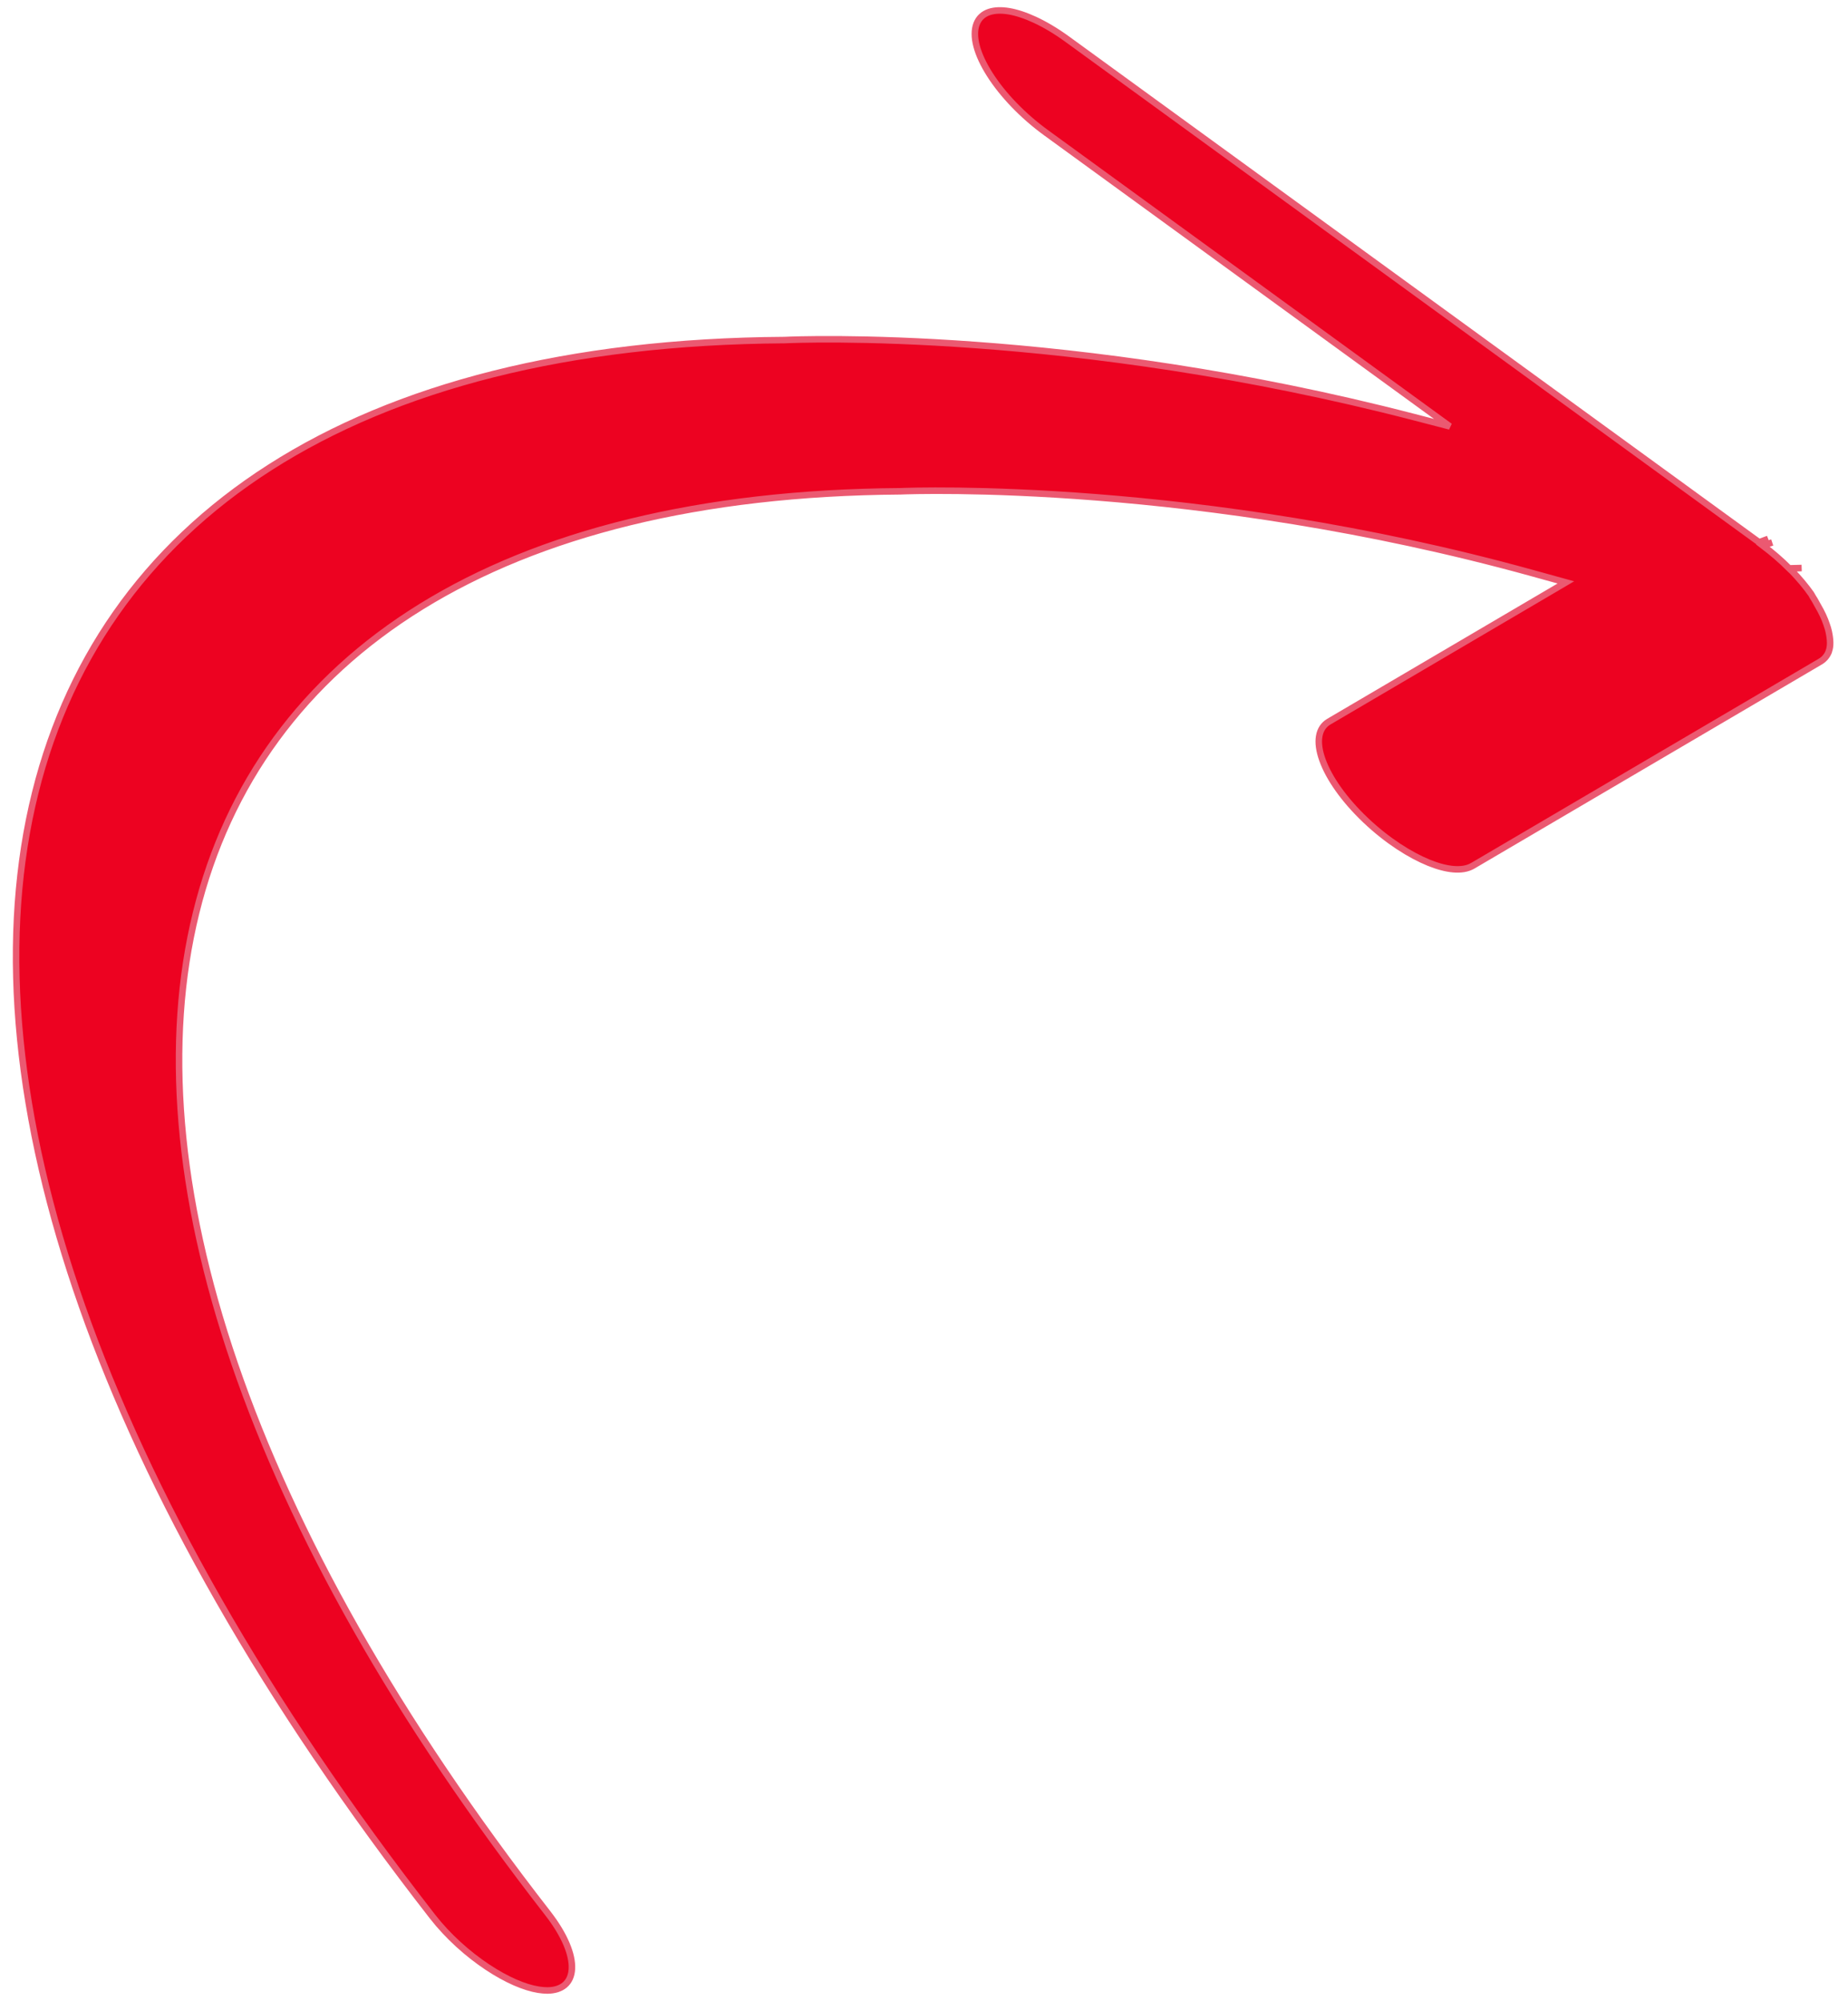 <?xml version="1.0" encoding="UTF-8"?> <svg xmlns="http://www.w3.org/2000/svg" width="85" height="92" viewBox="0 0 85 92" fill="none"> <path d="M82.296 26.137C82.328 26.169 82.357 26.196 82.379 26.216C82.394 26.229 82.409 26.243 82.419 26.251C82.753 26.598 83.057 26.958 83.313 27.322C83.314 27.323 83.319 27.33 83.332 27.356L83.336 27.363C83.35 27.389 83.375 27.439 83.41 27.492L83.416 27.501C83.461 27.568 83.488 27.619 83.526 27.688C83.547 27.728 83.573 27.775 83.606 27.834L83.611 27.842C83.795 28.154 83.929 28.444 84.02 28.718L84.02 28.72L84.024 28.731C84.064 28.851 84.095 28.942 84.113 29.034L84.114 29.038C84.192 29.401 84.207 29.71 84.12 29.939L84.106 29.976L84.107 29.985C84.028 30.167 83.904 30.311 83.739 30.412C83.738 30.413 83.738 30.413 83.737 30.413L67.731 39.813C67.731 39.813 67.73 39.813 67.73 39.813C67.257 40.084 66.53 39.997 65.718 39.667C64.866 39.321 63.814 38.663 62.814 37.715L62.814 37.715C61.819 36.772 61.128 35.779 60.827 34.944C60.523 34.102 60.632 33.469 61.12 33.182L71.277 27.217L72.023 26.778L70.464 26.347C55.101 22.101 42.056 22.561 41.412 22.589C4.47 22.852 -2.622 52.235 25.191 87.962C25.977 88.973 26.339 89.88 26.305 90.526C26.271 91.178 25.843 91.514 25.177 91.521C25.042 91.519 24.906 91.507 24.766 91.485C24.128 91.384 23.304 91.035 22.409 90.44C21.515 89.845 20.606 89.037 19.893 88.122C-11.065 48.355 -3.657 15.908 36.063 15.636L36.064 15.637L36.093 15.636C36.669 15.606 49.27 15.089 65.049 19.181L66.688 19.606L65.272 18.577L48.116 6.104C47.04 5.322 46.119 4.358 45.528 3.429C44.936 2.501 44.702 1.656 44.919 1.095C45.137 0.538 45.735 0.403 46.41 0.517C47.087 0.632 48.029 1.03 49.097 1.807L49.097 1.807L80.88 24.91M82.296 26.137C82.295 26.136 82.293 26.134 82.292 26.132L82.868 26.117L82.299 26.139C82.298 26.138 82.297 26.138 82.296 26.137ZM82.296 26.137C81.926 25.762 81.517 25.415 81.083 25.084L81.514 24.942L81.086 25.087C81.026 25.042 80.98 25.002 80.949 24.974C80.936 24.963 80.924 24.952 80.914 24.942C80.899 24.928 80.887 24.916 80.88 24.91M80.88 24.91L80.911 24.932M80.88 24.91C80.864 24.895 80.862 24.894 80.864 24.895C80.867 24.897 80.883 24.912 80.911 24.932M80.911 24.932L80.922 24.941L81.327 24.778L80.911 24.932Z" fill="#ED0221" stroke="#EB5971" stroke-width="0.3"></path> </svg> 